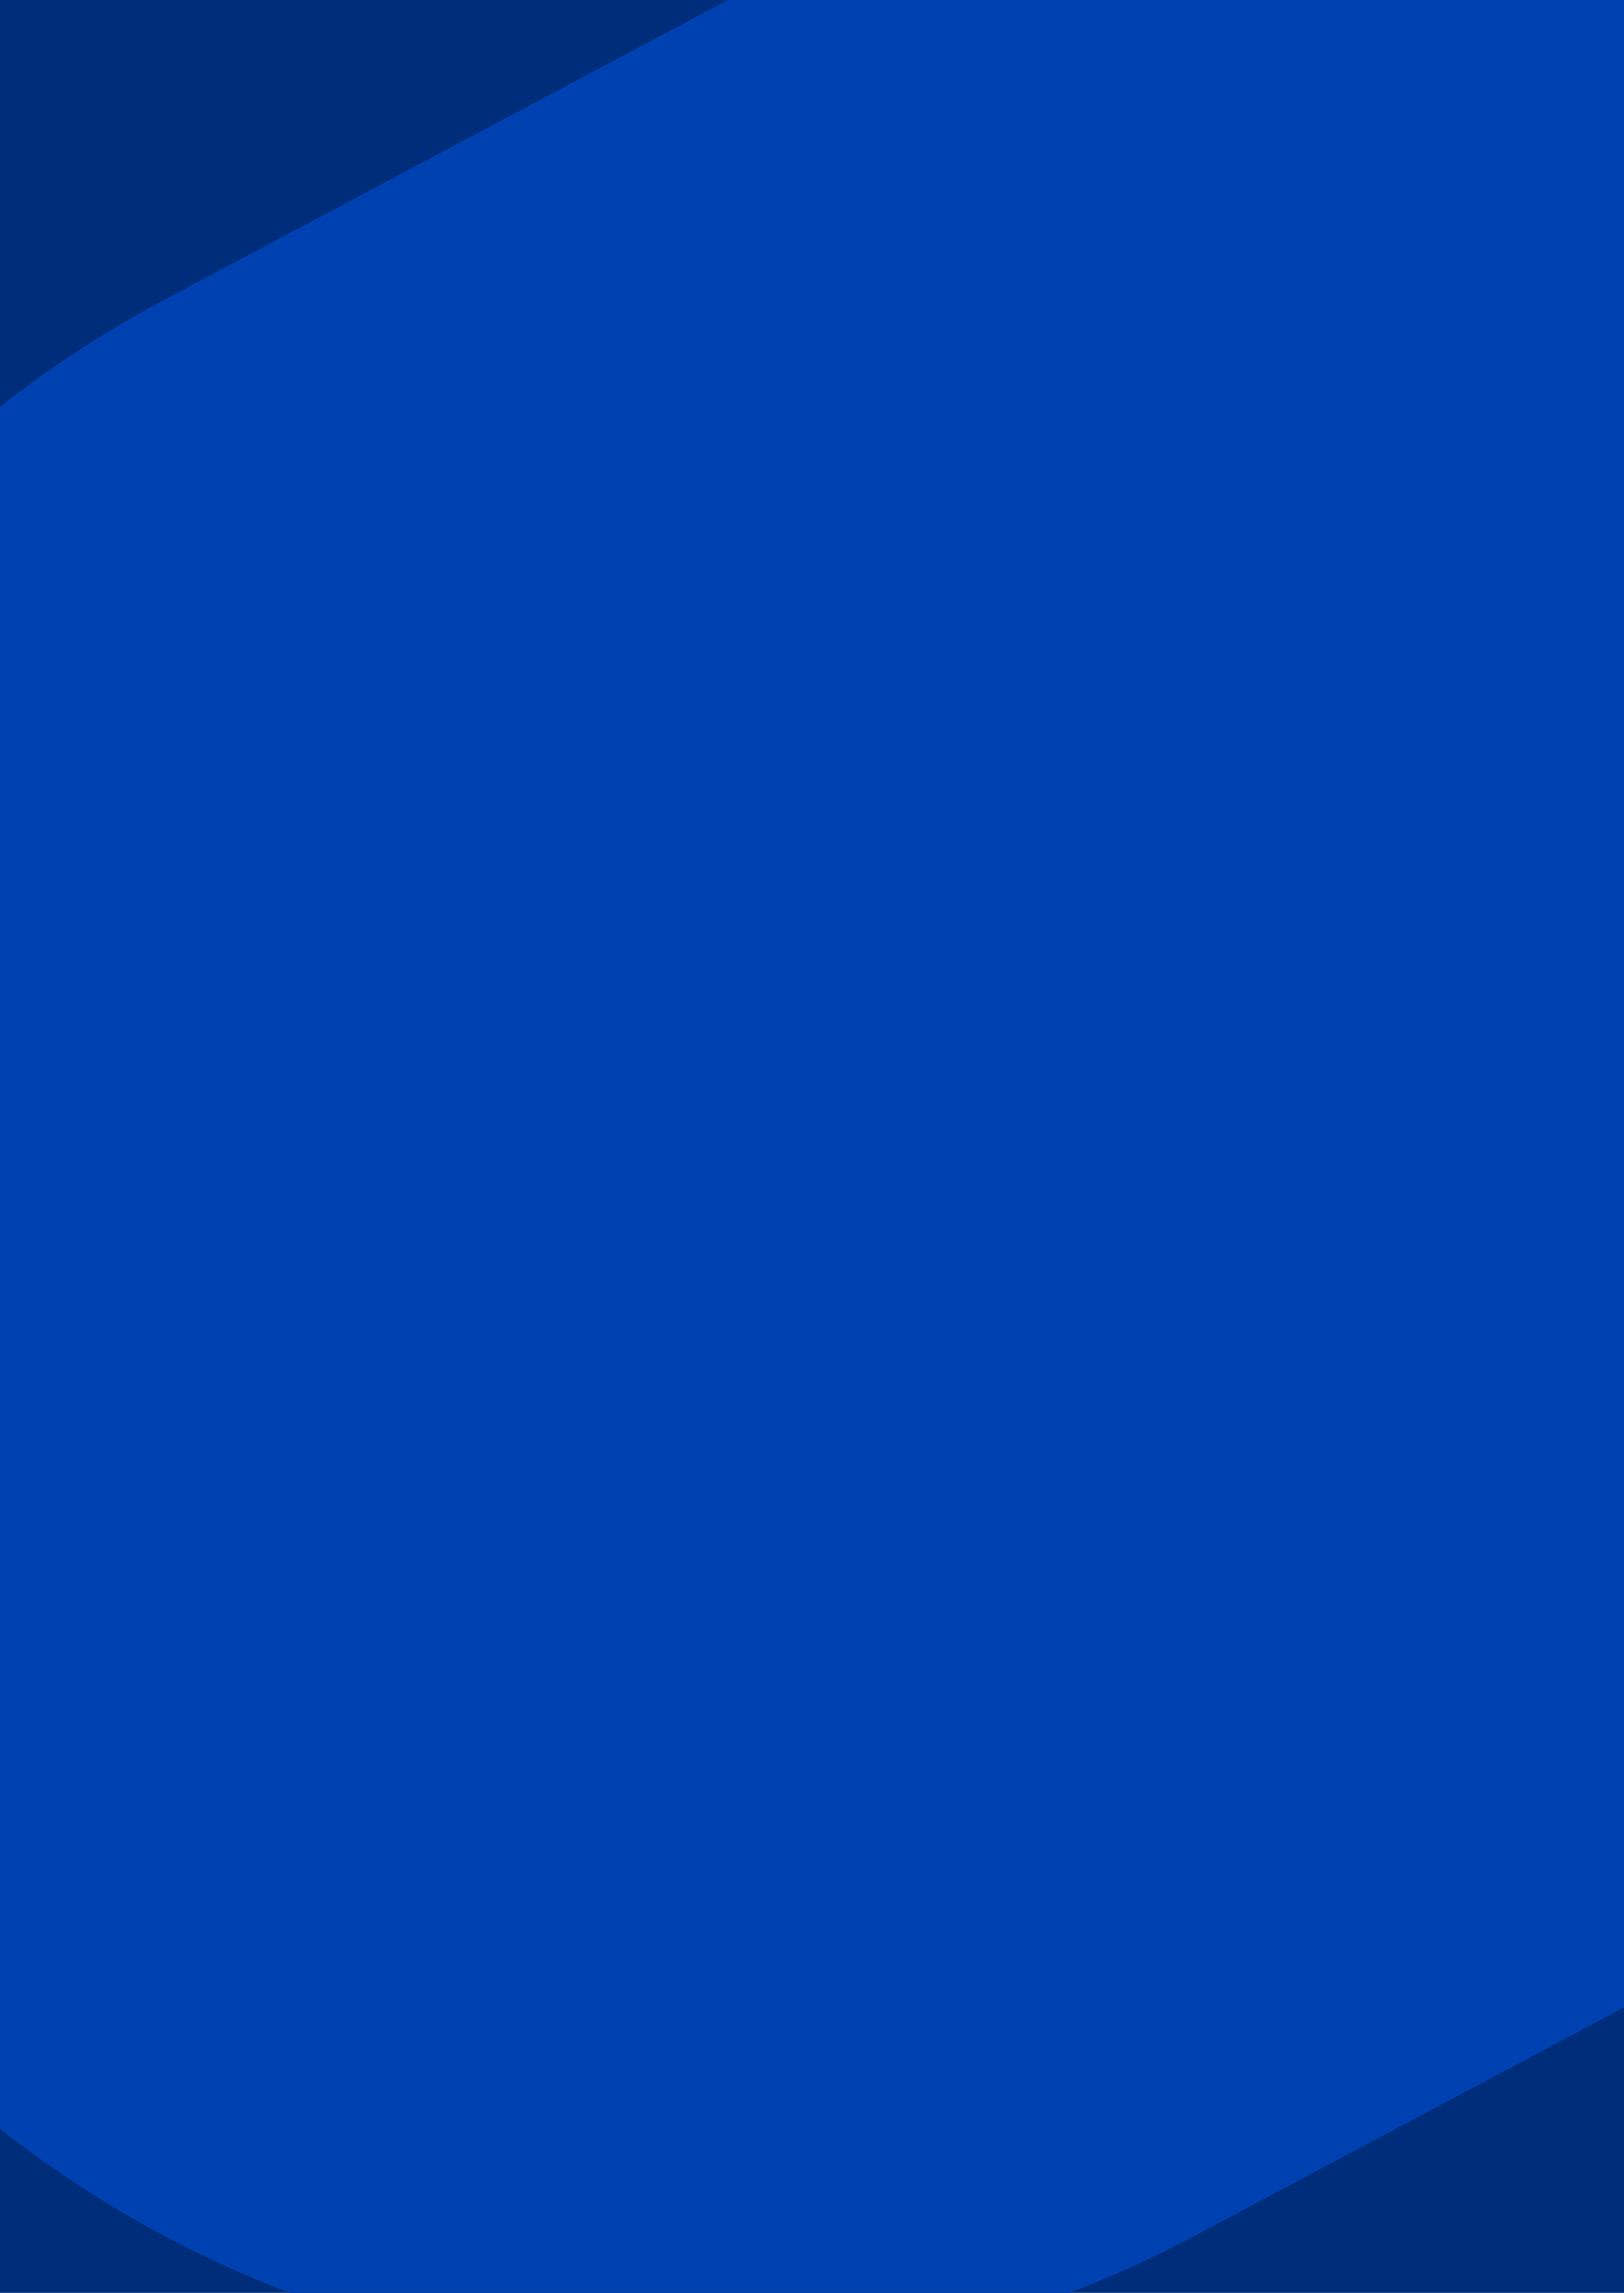 <?xml version="1.0" encoding="UTF-8" standalone="no"?>
<svg
   width="360"
   height="508"
   viewBox="0 0 360 508"
   fill="none"
   version="1.1"
   id="svg9"
   sodipodi:docname="sm.svg"
   inkscape:version="1.3.2 (091e20e, 2023-11-25)"
   xmlns:inkscape="http://www.inkscape.org/namespaces/inkscape"
   xmlns:sodipodi="http://sodipodi.sourceforge.net/DTD/sodipodi-0.dtd"
   xmlns="http://www.w3.org/2000/svg"
   xmlns:svg="http://www.w3.org/2000/svg">
  <sodipodi:namedview
     id="namedview9"
     pagecolor="#ffffff"
     bordercolor="#000000"
     borderopacity="0.25"
     inkscape:showpageshadow="2"
     inkscape:pageopacity="0.0"
     inkscape:pagecheckerboard="0"
     inkscape:deskcolor="#d1d1d1"
     inkscape:zoom="0.46456693"
     inkscape:cx="179.73729"
     inkscape:cy="254"
     inkscape:window-width="1728"
     inkscape:window-height="1051"
     inkscape:window-x="0"
     inkscape:window-y="38"
     inkscape:window-maximized="1"
     inkscape:current-layer="g9" />
  <g
     clip-path="url(#clip0_7102_4019)"
     id="g9">
    <rect
       width="360"
       height="508"
       fill="#002D79"
       id="rect1" />
    <path
       d="M-231.909 1329.64C-325.118 1154.34 -258.597 936.615 -83.296 843.405L958.239 289.611C1133.54 196.401 1351.24 262.998 1444.45 438.302C1537.66 613.605 1471.14 831.327 1295.84 924.537L254.299 1478.33C78.998 1571.54 -138.7 1504.94 -231.909 1329.64Z"
       fill="#002669"
       id="path1" />
    <path
       d="M1825.11 -609.453C1888.11 -490.962 1843.13 -343.832 1724.64 -280.829L264.701 495.433C146.21 558.435 -0.92 513.453 -63.923 394.962C-126.926 276.471 -81.944 129.341 36.548 66.338L1496.48 -709.923C1614.97 -772.926 1762.1 -727.944 1825.11 -609.453Z"
       fill="#0041B2"
       id="path2" />
    <mask
       id="path-7-inside-1_7102_4019"
       fill="white">
      <path
         d="M24 420.456C24 416.037 27.582 412.456 32 412.456H328C332.418 412.456 336 416.037 336 420.456V452.456C336 456.874 332.418 460.456 328 460.456H32C27.582 460.456 24 456.874 24 452.456V420.456Z"
         id="path7" />
    </mask>
  </g>
  <defs
     id="defs9">
    <clipPath
       id="clip0_7102_4019">
      <rect
         width="360"
         height="508"
         fill="white"
         id="rect9" />
    </clipPath>
  </defs>
</svg>
